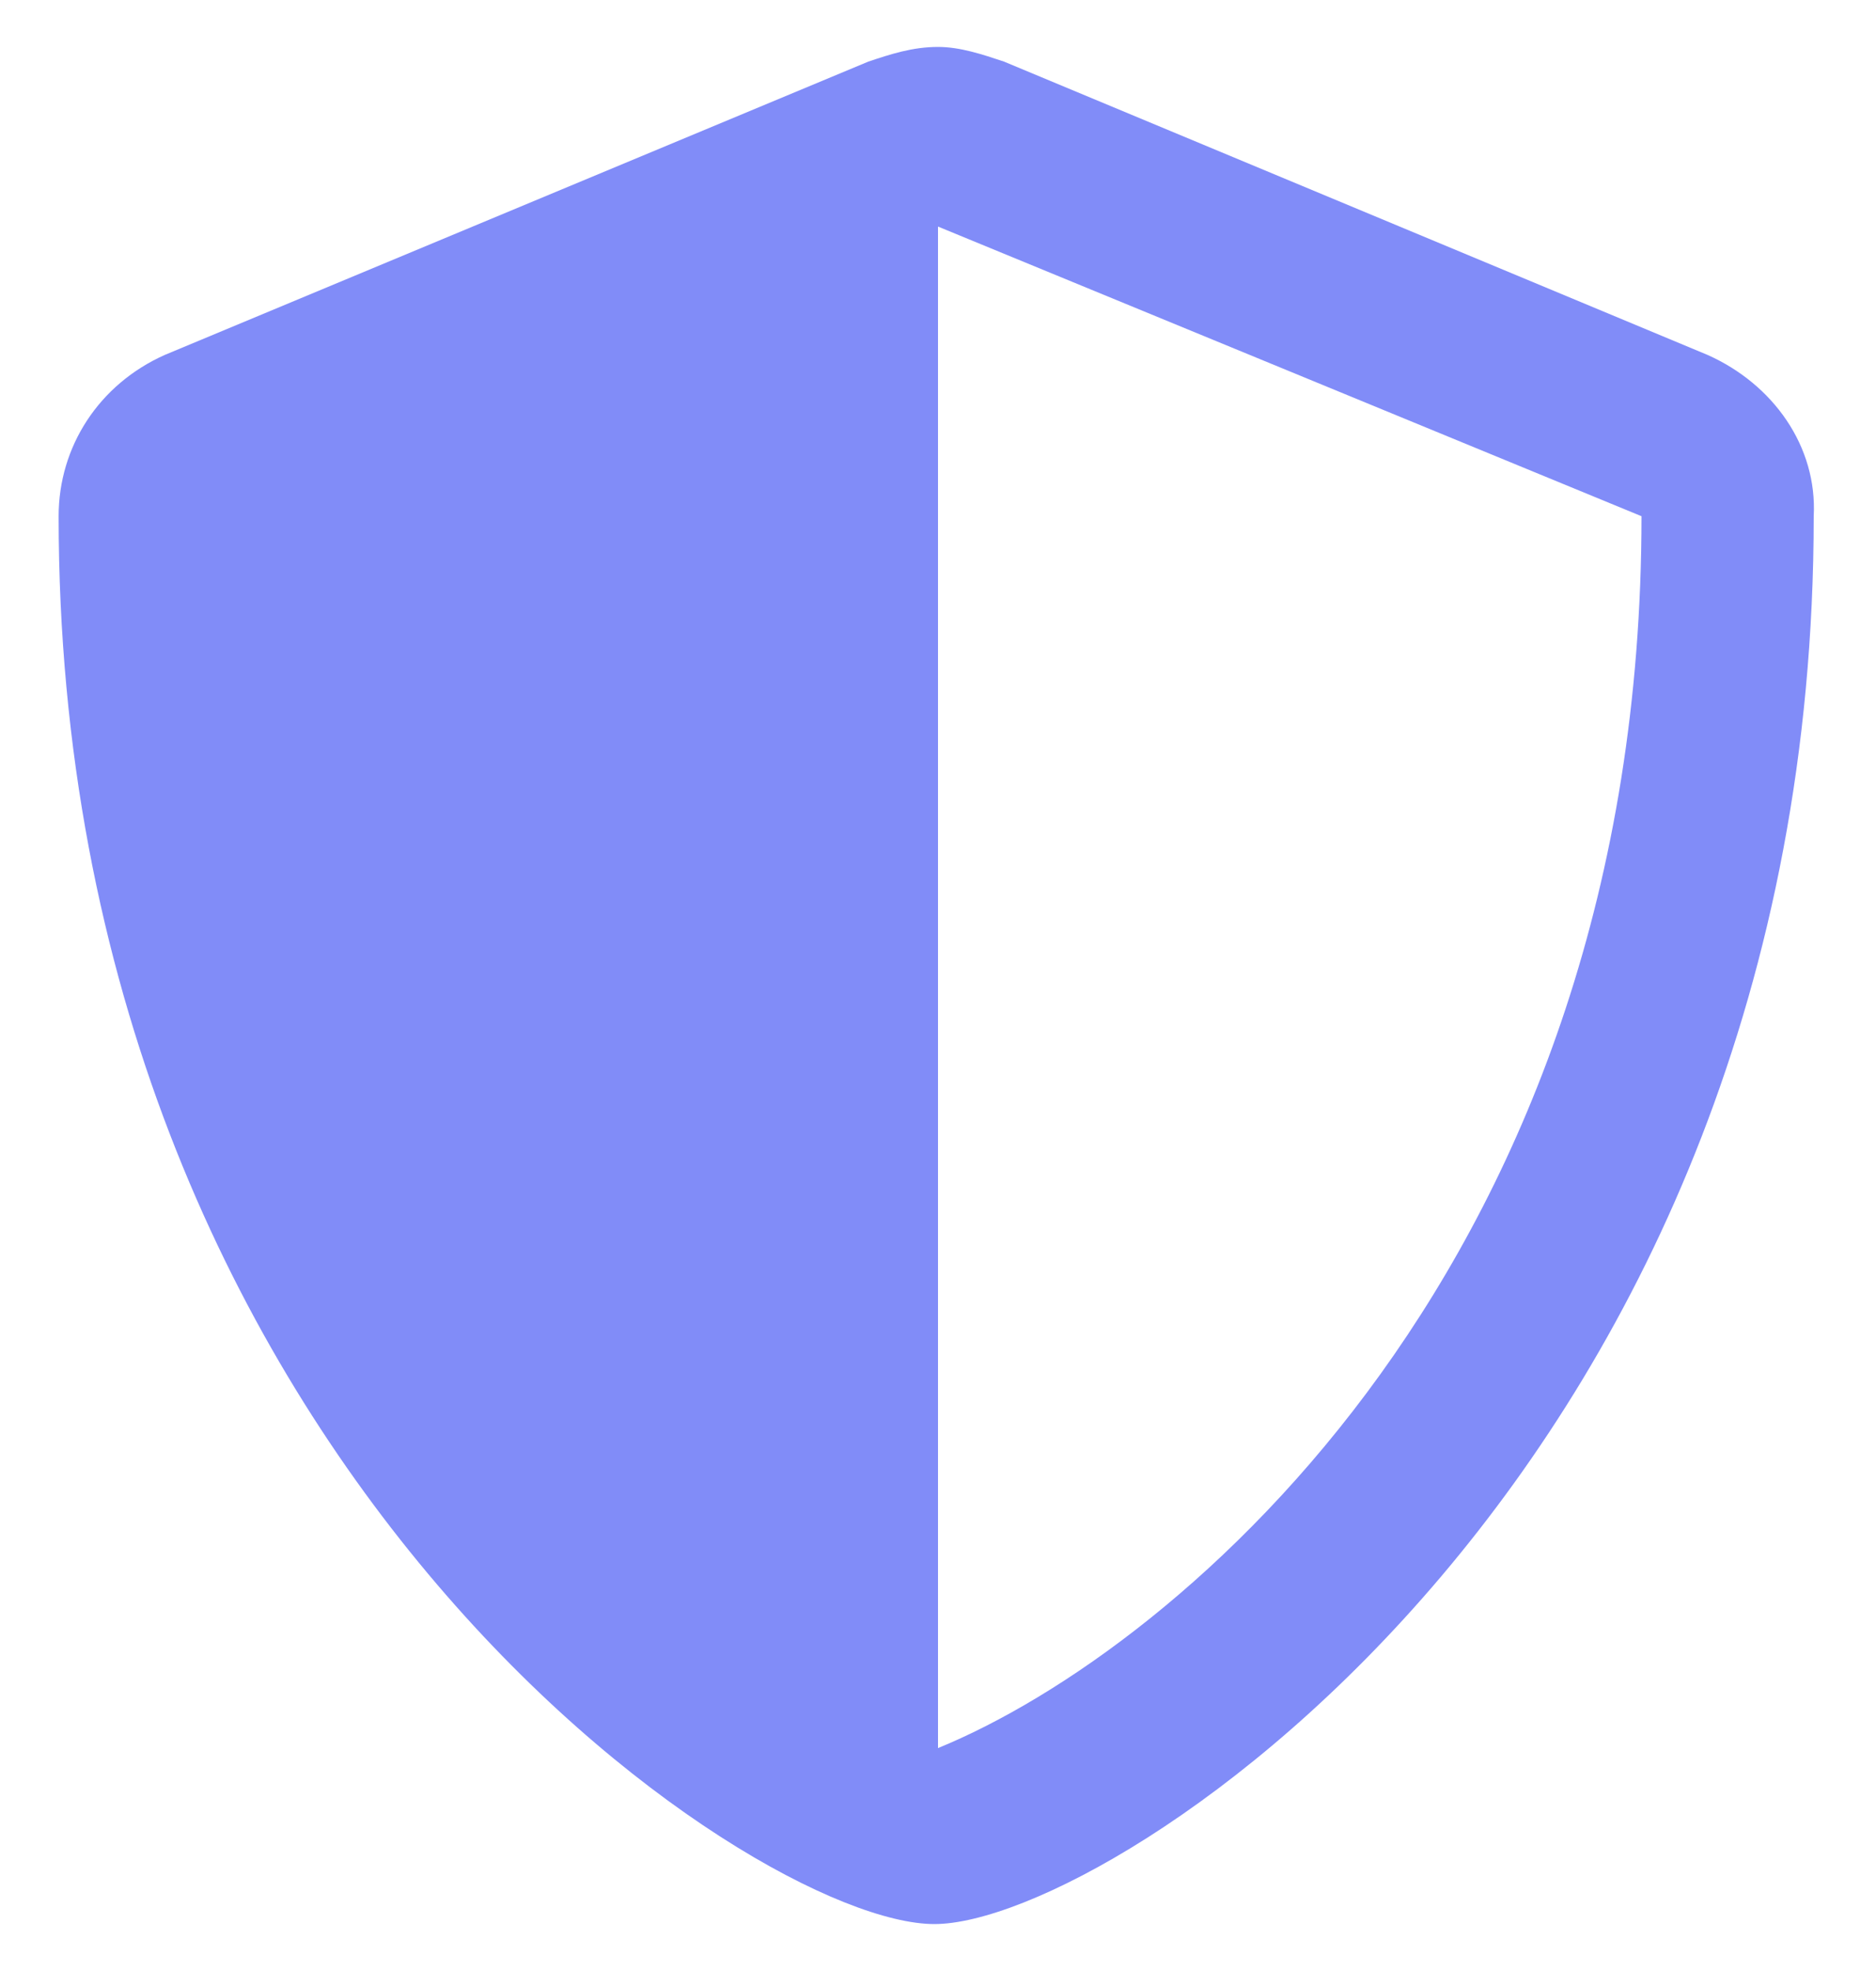 <svg width="20" height="21" viewBox="0 0 20 21" fill="none" xmlns="http://www.w3.org/2000/svg">
<path d="M18.203 3.781C18.906 4.094 19.375 4.758 19.336 5.5C19.336 15.617 11.875 20.5 9.961 20.5C8.008 20.5 0.625 15.539 0.625 5.5C0.625 4.758 1.055 4.094 1.758 3.781L9.258 0.656C9.492 0.578 9.727 0.5 10 0.5C10.234 0.5 10.469 0.578 10.703 0.656L18.203 3.781ZM10 18.625C12.578 17.57 17.5 13.43 17.5 5.5L10 2.414V18.625Z" fill="#818CF8"/>
</svg>
